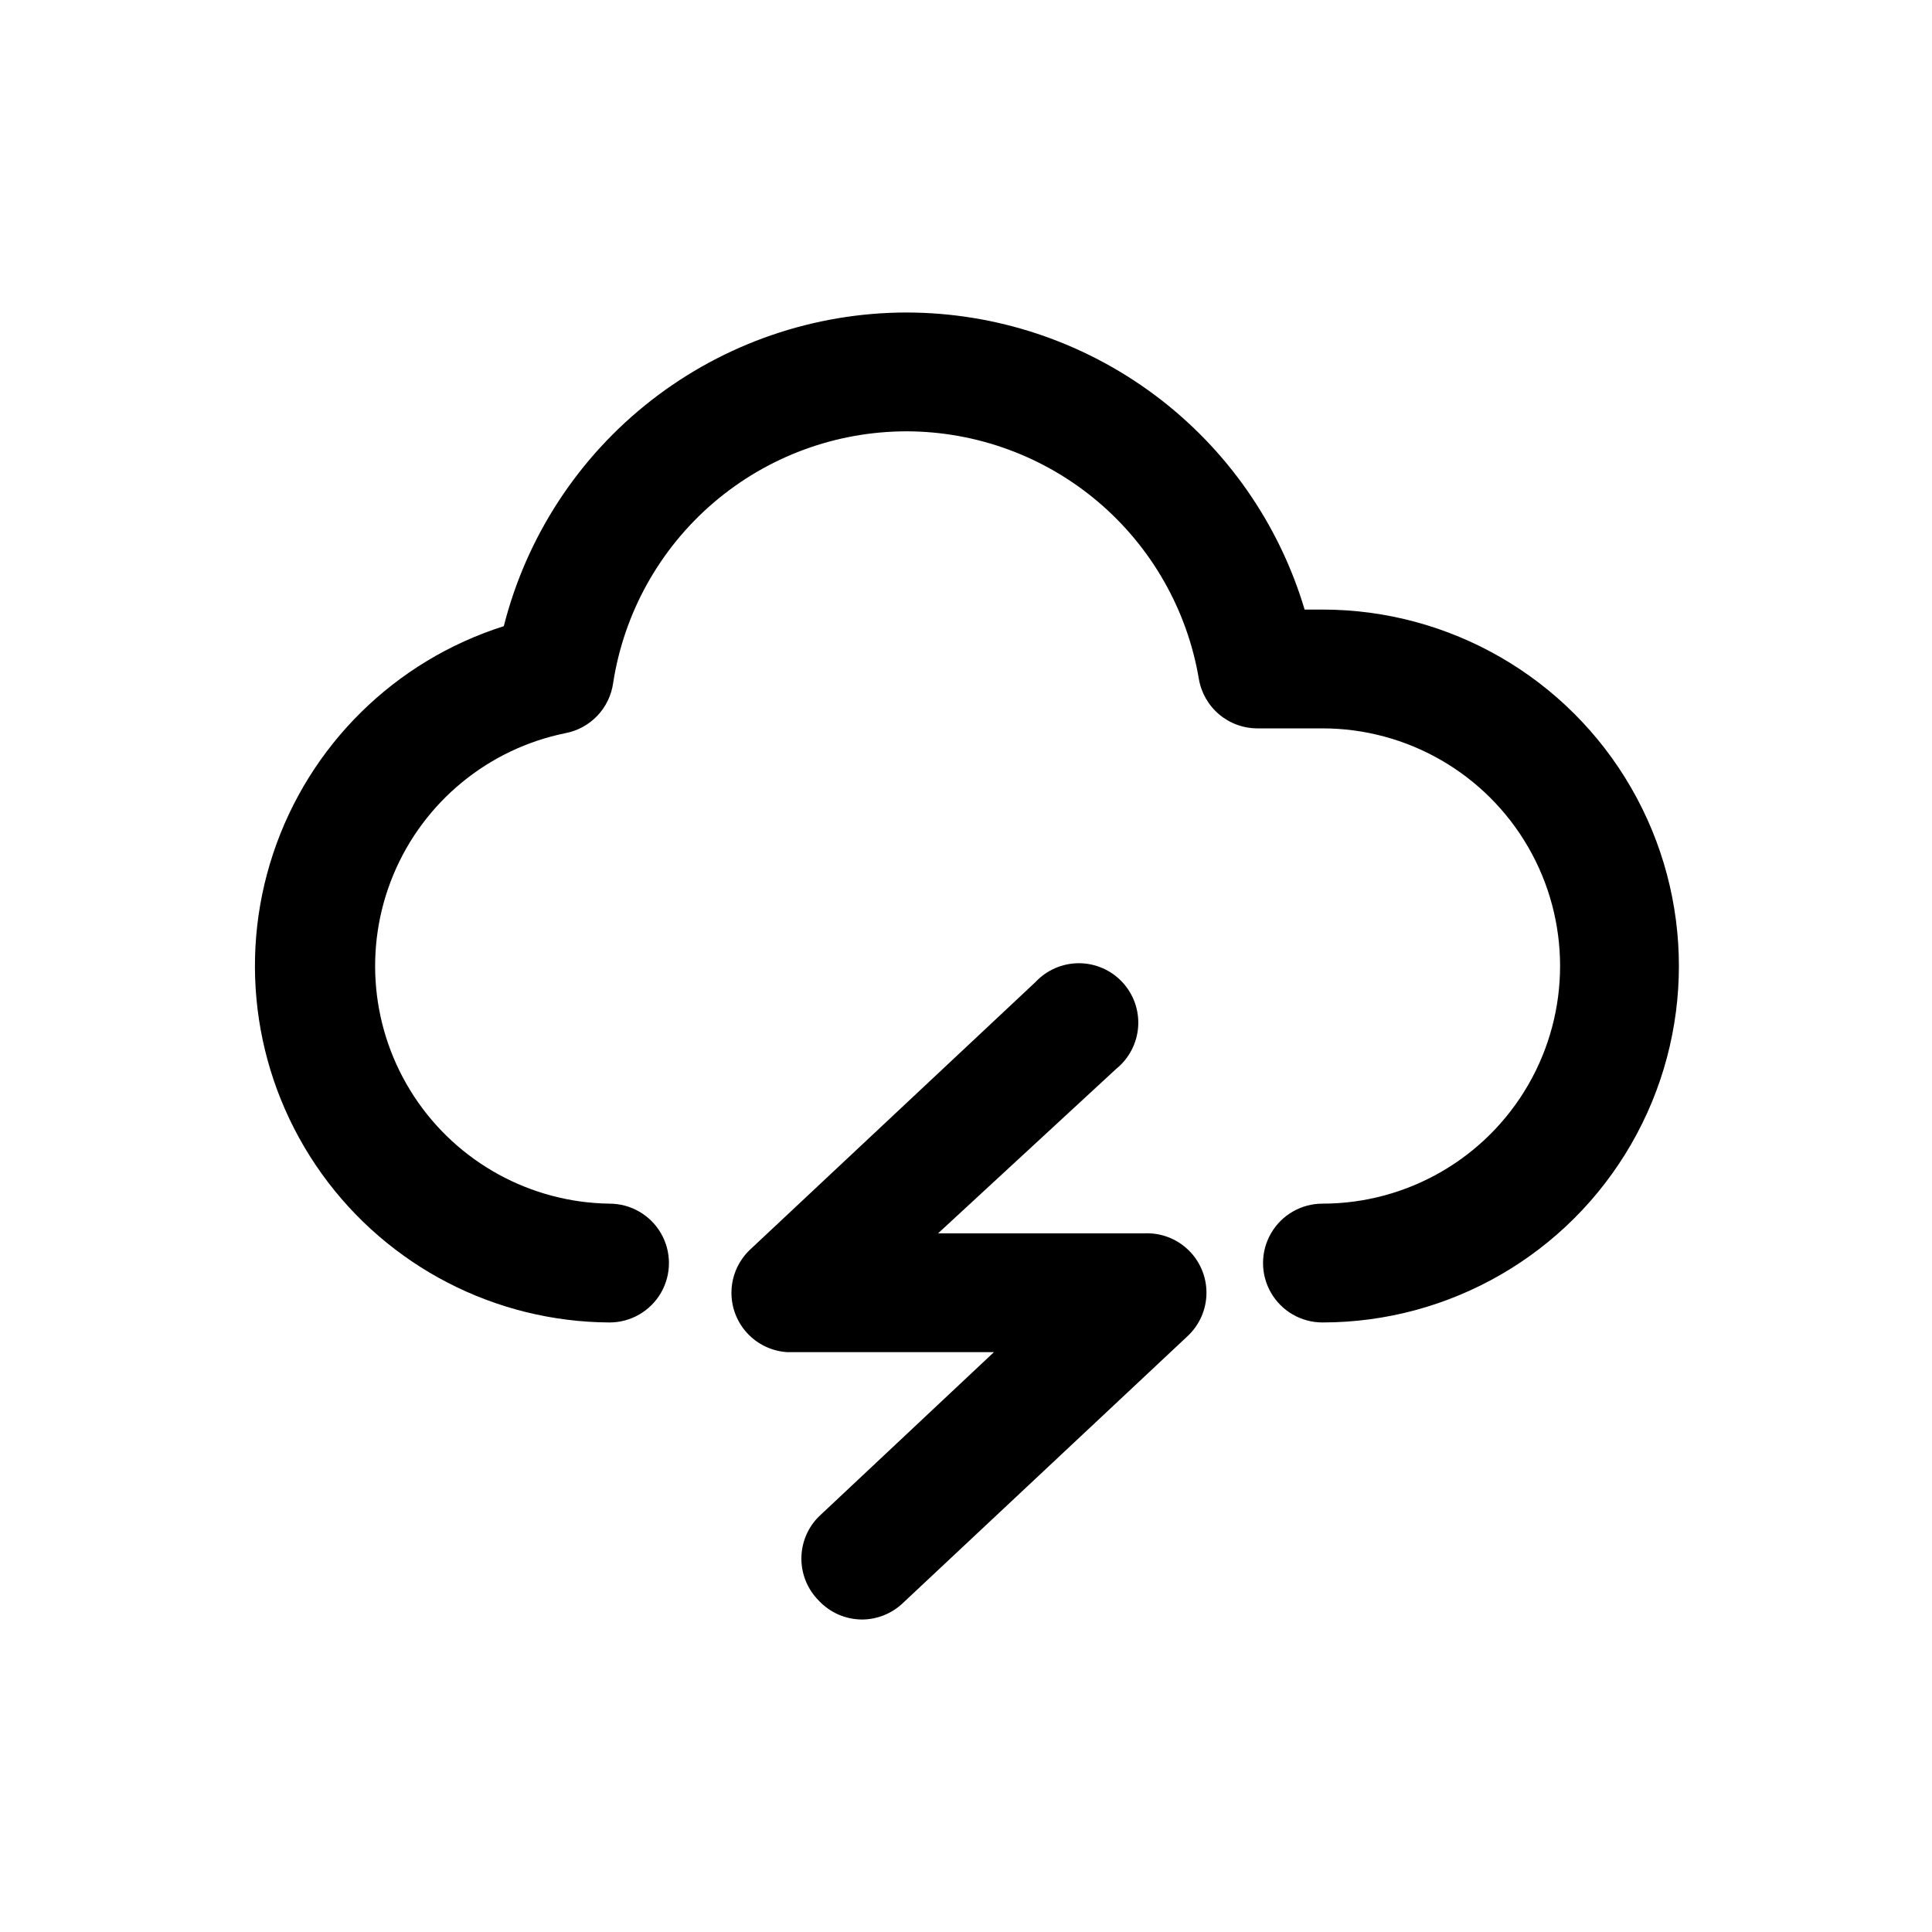 <?xml version="1.0" encoding="UTF-8"?>
<!-- Uploaded to: SVG Repo, www.svgrepo.com, Generator: SVG Repo Mixer Tools -->
<svg fill="#000000" width="800px" height="800px" version="1.1" viewBox="144 144 512 512" xmlns="http://www.w3.org/2000/svg">
 <g>
  <path d="m494.46 305.54h-4.723c-6.773-22.723-20.695-42.656-39.699-56.836-19.004-14.184-42.074-21.859-65.785-21.887-24.5 0.02-48.297 8.203-67.629 23.258-19.332 15.055-33.094 36.121-39.113 59.871-28.855 9.137-51.582 31.543-61.129 60.262-9.543 28.719-4.754 60.273 12.891 84.863 17.641 24.59 45.996 39.238 76.262 39.395 5.625 0 10.82-3 13.633-7.871s2.812-10.871 0-15.742-8.008-7.871-13.633-7.871c-20.906-0.285-40.305-10.922-51.785-28.398-11.477-17.473-13.535-39.504-5.492-58.801 8.043-19.297 25.137-33.344 45.625-37.496 3.215-0.621 6.156-2.231 8.41-4.598 2.258-2.371 3.723-5.387 4.188-8.625 2.856-18.582 12.27-35.527 26.535-47.77 14.266-12.246 32.441-18.98 51.238-18.988 18.586 0.039 36.555 6.652 50.73 18.668s23.645 28.66 26.73 46.984c0.637 3.699 2.574 7.047 5.461 9.441s6.531 3.684 10.285 3.629h17c22.5 0 43.293 12.004 54.539 31.488 11.25 19.484 11.25 43.488 0 62.977-11.246 19.484-32.039 31.488-54.539 31.488-5.621 0-10.82 3-13.633 7.871s-2.812 10.871 0 15.742 8.012 7.871 13.633 7.871c33.75 0 64.938-18.004 81.809-47.23 16.875-29.227 16.875-65.238 0-94.465-16.871-29.227-48.059-47.23-81.809-47.23z"/>
  <path d="m447.23 470.85h-54.633l47.23-43.609 0.004-0.004c3.387-2.746 5.484-6.777 5.789-11.129 0.305-4.356-1.211-8.637-4.188-11.828-2.973-3.195-7.137-5.008-11.5-5.016-4.363-0.004-8.535 1.801-11.516 4.988l-75.57 70.848c-3.031 2.828-4.824 6.734-4.992 10.875s1.301 8.18 4.094 11.246c2.793 3.062 6.68 4.902 10.816 5.117h54.633l-46.445 43.609c-2.934 2.949-4.578 6.941-4.578 11.102 0 4.156 1.645 8.148 4.578 11.098 2.969 3.199 7.129 5.023 11.492 5.039 3.981-0.016 7.805-1.531 10.707-4.25l75.57-70.848v-0.004c3.164-2.949 4.973-7.07 5.004-11.398 0.031-4.324-1.719-8.473-4.84-11.469-3.121-2.996-7.336-4.574-11.656-4.367z"/>
 </g>
</svg>